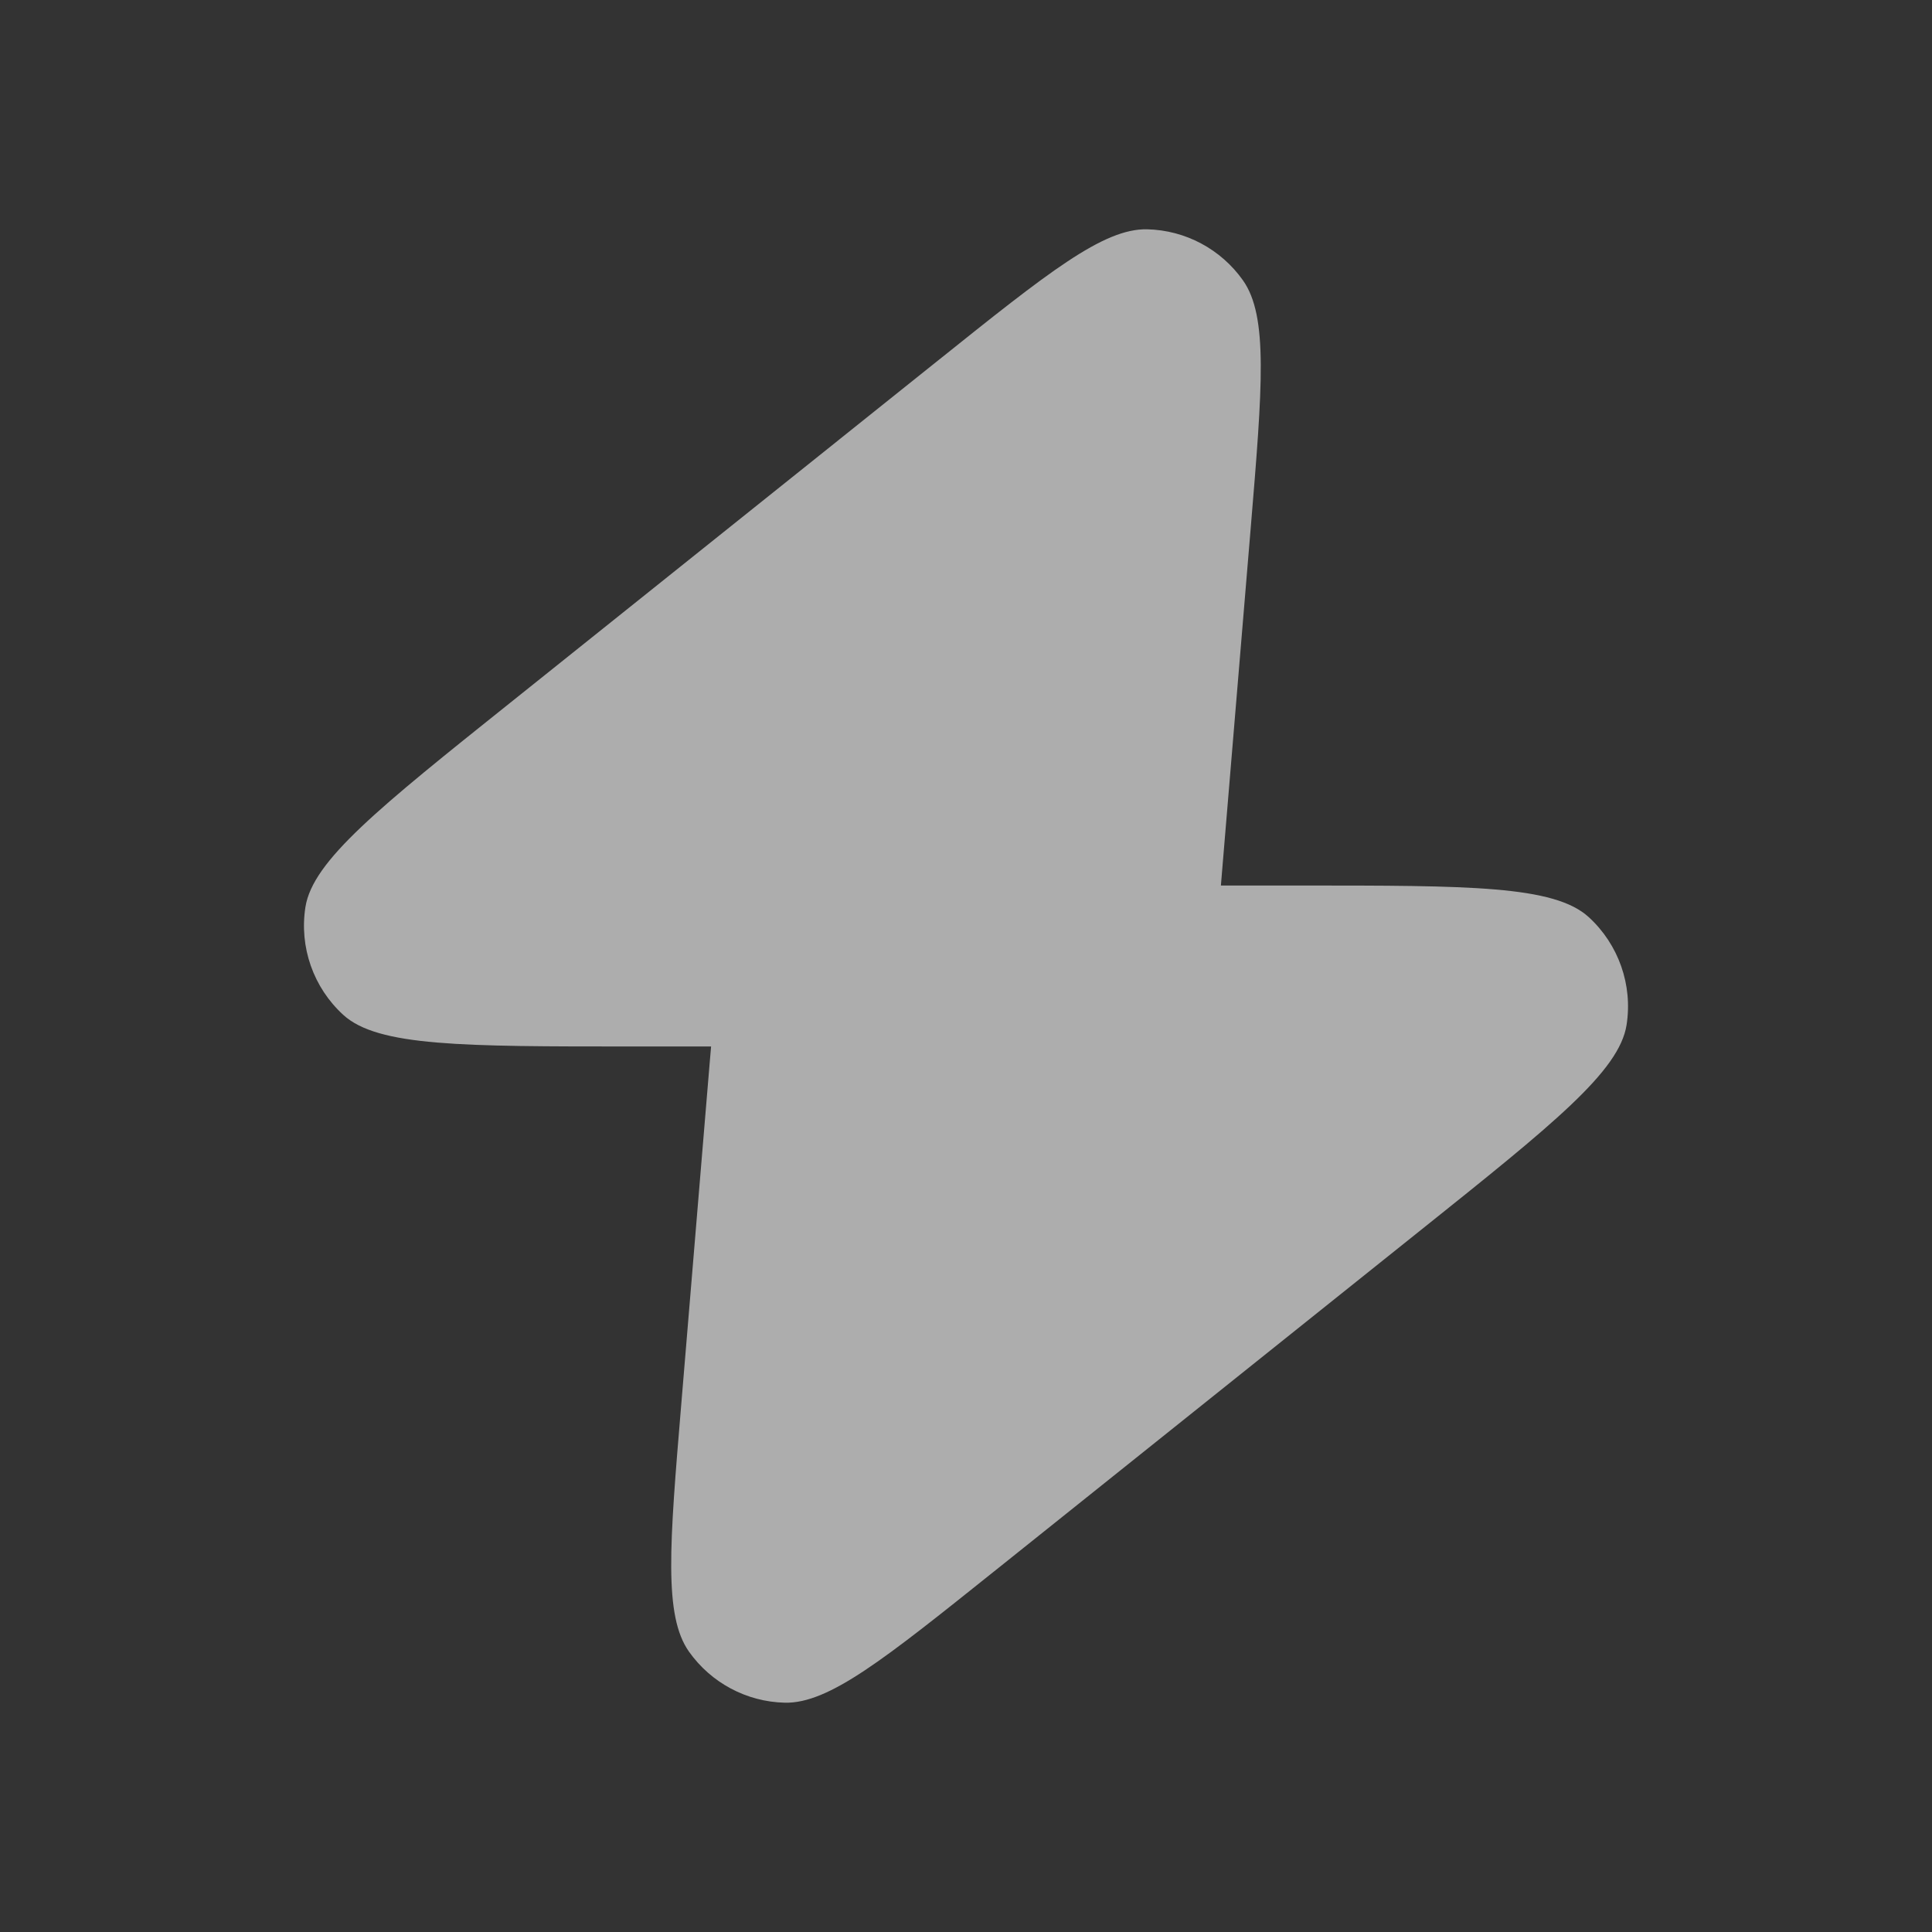 <?xml version="1.0" encoding="UTF-8"?> <svg xmlns="http://www.w3.org/2000/svg" width="32" height="32" viewBox="0 0 32 32" fill="none"><rect x="0" y="0" width="32" height="32" fill="#333333" stroke="none"/> <path opacity="0.6" d="M20.222 14.667C20.229 14.582 20.236 14.492 20.244 14.399L20.716 8.742C20.91 6.406 21.008 5.238 20.587 4.643C20.222 4.127 19.634 3.813 19.002 3.798C18.274 3.781 17.358 4.513 15.528 5.978L8.457 11.635C6.272 13.382 5.18 14.256 5.059 15.023C4.955 15.686 5.19 16.357 5.686 16.81C6.259 17.333 7.658 17.333 10.456 17.333H11.778C11.771 17.419 11.763 17.508 11.755 17.601L11.284 23.258C11.089 25.594 10.992 26.762 11.412 27.357C11.778 27.873 12.365 28.187 12.998 28.202C13.726 28.219 14.641 27.487 16.472 26.022L23.543 20.366C25.728 18.618 26.82 17.744 26.941 16.977C27.045 16.314 26.809 15.643 26.314 15.19C25.741 14.667 24.342 14.667 21.544 14.667H20.222Z" fill="white"></path> </svg> 